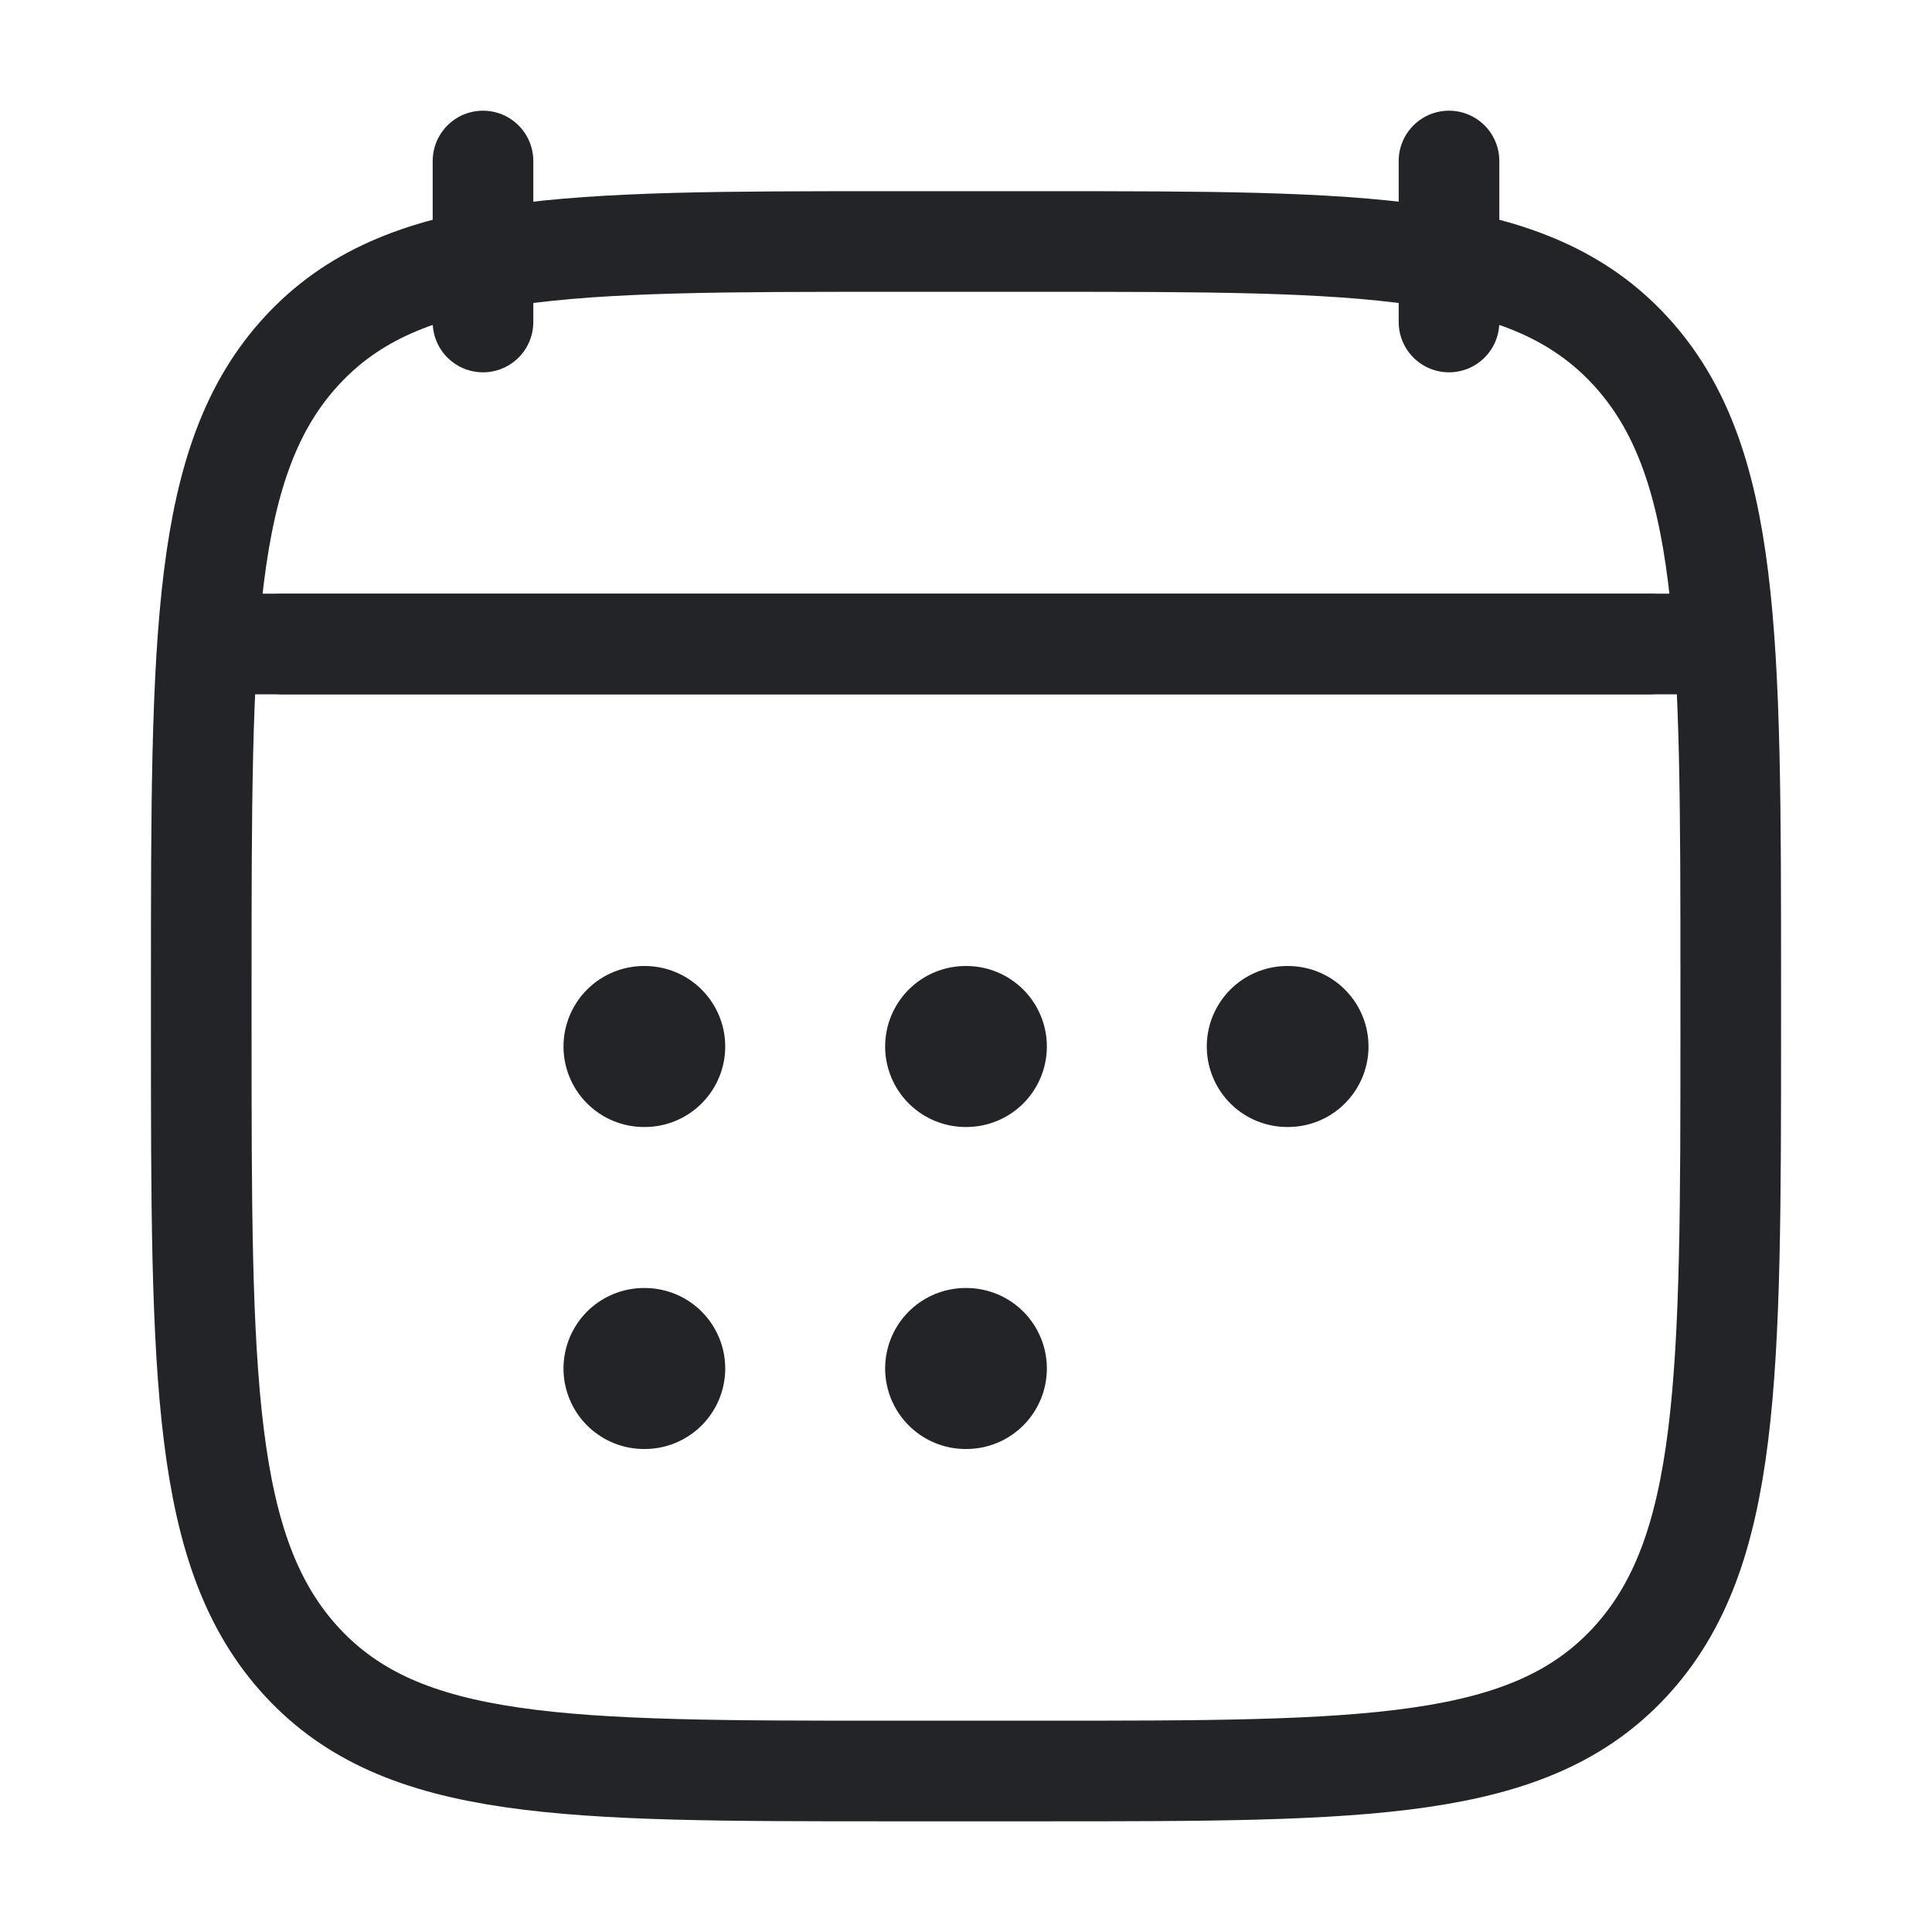 <svg width="48" height="48" viewBox="0 0 48 48" fill="none" xmlns="http://www.w3.org/2000/svg">
<path d="M36 4V8M12 4V8" stroke="#222428" stroke-width="2.5" stroke-linecap="round" stroke-linejoin="round"/>
<path d="M23.991 26H24.009M23.991 34H24.009M31.982 26H32M16 26H16.018M16 34H16.018" stroke="#222428" stroke-width="4" stroke-linecap="round" stroke-linejoin="round"/>
<path d="M7 16H41" stroke="#222428" stroke-width="2.5" stroke-linecap="round" stroke-linejoin="round"/>
<path d="M5 24.486C5 15.772 5 11.415 7.504 8.707C10.008 6 14.039 6 22.1 6H25.9C33.961 6 37.992 6 40.496 8.707C43 11.415 43 15.772 43 24.486V25.514C43 34.228 43 38.585 40.496 41.293C37.992 44 33.961 44 25.9 44H22.1C14.039 44 10.008 44 7.504 41.293C5 38.585 5 34.228 5 25.514V24.486Z" stroke="#222428" stroke-width="2.5" stroke-linecap="round" stroke-linejoin="round"/>
<path d="M6 16H42" stroke="#222428" stroke-width="2.5" stroke-linecap="round" stroke-linejoin="round"/>
</svg>

